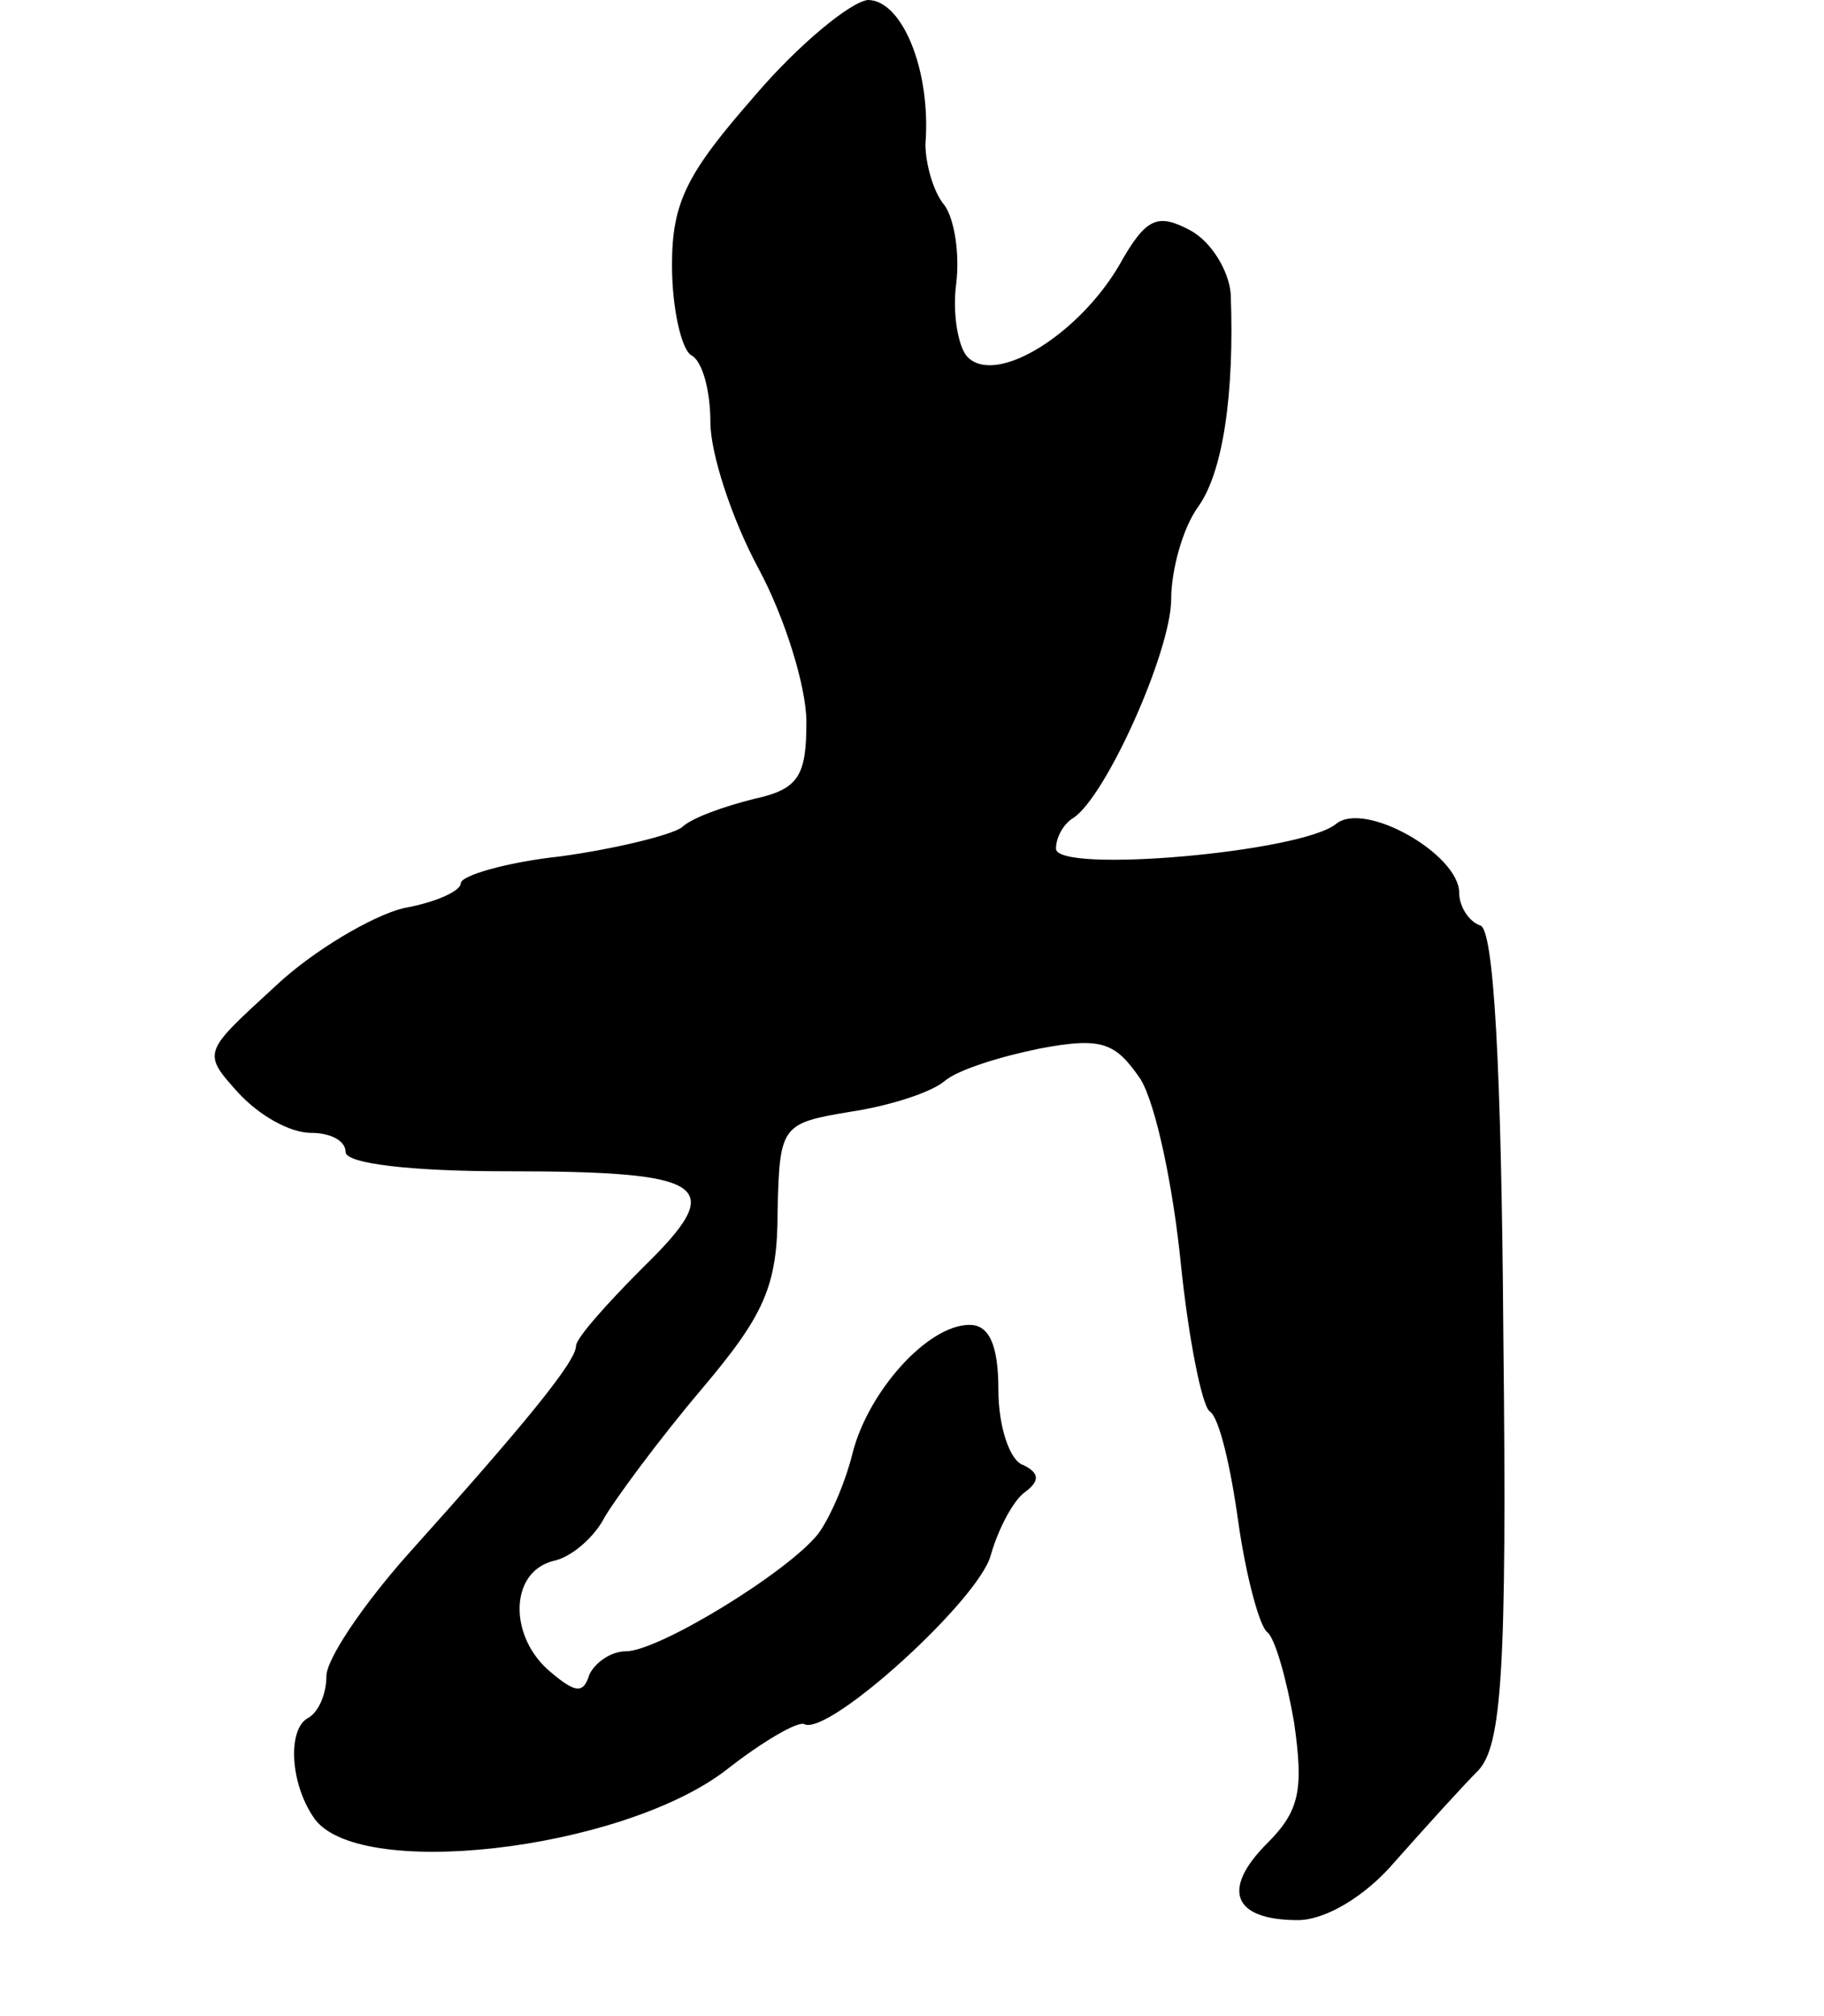 <?xml version="1.0" standalone="no"?>
<!DOCTYPE svg PUBLIC "-//W3C//DTD SVG 20010904//EN"
 "http://www.w3.org/TR/2001/REC-SVG-20010904/DTD/svg10.dtd">
<svg version="1.0" xmlns="http://www.w3.org/2000/svg"
 width="95pt" height="105pt" viewBox="0 0 95 105"
 preserveAspectRatio="xMidYMid meet">
<g transform="translate(0,105) scale(0.1,-0.1)"
fill="#000000" stroke="none">
<path d="M393 1000 c-35 -40 -43 -55 -43 -88 0 -23 5 -44 10 -47 6 -3 10 -19
10 -35 0 -16 11 -50 25 -76 14 -26 25 -62 25 -80 0 -28 -4 -35 -27 -40 -16 -4
-33 -10 -38 -15 -6 -4 -34 -11 -63 -15 -28 -3 -52 -10 -52 -14 0 -4 -13 -10
-30 -13 -16 -4 -47 -22 -67 -41 -37 -34 -38 -34 -19 -55 11 -12 27 -21 38 -21
10 0 18 -4 18 -10 0 -6 34 -10 83 -10 107 0 116 -7 72 -50 -19 -19 -35 -37
-35 -41 0 -8 -26 -40 -88 -109 -23 -26 -42 -54 -42 -63 0 -9 -4 -19 -10 -22
-10 -6 -9 -33 3 -51 21 -34 160 -18 215 24 19 15 38 26 41 24 13 -6 91 65 97
88 4 14 12 29 18 33 8 6 7 10 -1 14 -7 2 -13 20 -13 39 0 24 -5 34 -15 34 -22
0 -53 -35 -61 -67 -4 -16 -12 -34 -18 -42 -16 -20 -83 -61 -100 -61 -8 0 -16
-6 -19 -12 -3 -10 -7 -10 -20 1 -22 18 -22 52 1 58 10 2 22 13 27 23 6 10 28
40 50 66 33 39 40 54 40 93 1 45 2 46 38 52 20 3 42 10 49 16 7 6 30 13 50 17
32 6 39 3 52 -16 8 -13 17 -56 21 -96 4 -39 11 -74 15 -77 5 -3 11 -29 15 -58
4 -28 11 -54 15 -57 4 -3 10 -24 14 -47 5 -35 3 -46 -14 -63 -24 -24 -18 -40
16 -40 14 0 35 12 51 31 16 18 35 39 43 47 12 13 15 51 13 226 -1 141 -5 212
-12 214 -6 2 -11 10 -11 17 0 20 -49 48 -64 36 -18 -15 -146 -26 -146 -13 0 6
4 13 9 16 17 11 51 87 51 114 0 15 6 37 14 48 13 18 19 59 17 111 -1 12 -10
27 -21 33 -17 9 -23 7 -37 -18 -21 -36 -64 -63 -79 -48 -5 5 -8 23 -6 38 2 16
-1 34 -6 41 -6 7 -10 22 -10 32 3 38 -12 75 -30 75 -9 -1 -36 -23 -59 -50z"/>
</g>
</svg>
